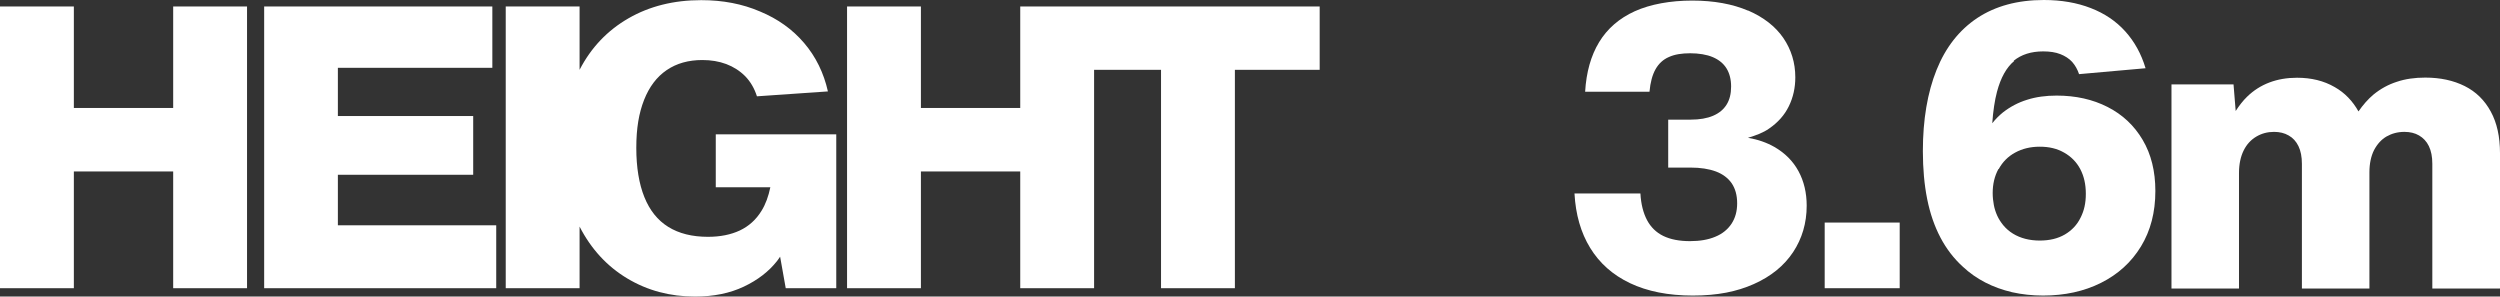<?xml version="1.0" encoding="UTF-8"?>
<svg id="_レイヤー_2" data-name="レイヤー 2" xmlns="http://www.w3.org/2000/svg" viewBox="0 0 173.66 20.6">
  <rect x="0" y="0" width="173.66" height="20.6" fill="#333333" stroke="none"/>
  <defs>
    <style>
      .cls-1 {
        fill: #fff;
        stroke-width: 0px;
      }
    </style>
  </defs>
  <g id="_レイヤー_1-2" data-name="レイヤー 1">
    <g>
      <polygon class="cls-1" points="17.16 20.02 17.16 .45 12.03 .45 12.03 7.5 5.13 7.5 5.13 .45 0 .45 0 20.02 5.13 20.02 5.13 11.91 12.03 11.91 12.03 20.02 17.16 20.02"/>
      <polygon class="cls-1" points="34.47 15.65 23.47 15.65 23.47 12.14 32.87 12.14 32.87 8.06 23.47 8.06 23.47 4.71 34.2 4.71 34.2 .45 18.35 .45 18.35 20.02 34.47 20.02 34.47 15.65"/>
      <path class="cls-1" d="M35.13.45v19.57h5.13v-4.28c.8,1.56,1.91,2.76,3.31,3.6,1.4.84,2.97,1.26,4.71,1.26,1.29,0,2.42-.23,3.39-.69.97-.46,1.73-1.05,2.3-1.77.08-.1.15-.21.22-.31l.39,2.19h3.51v-10.69h-8.37v3.68h3.79c-.13.63-.33,1.18-.61,1.63-.38.62-.88,1.07-1.51,1.37-.62.29-1.36.44-2.21.44-1.1,0-2.02-.23-2.76-.69s-1.29-1.15-1.66-2.07c-.37-.92-.56-2.06-.56-3.42s.18-2.41.54-3.33c.36-.91.88-1.6,1.57-2.07.69-.47,1.51-.7,2.48-.7.6,0,1.15.09,1.66.28.5.19.94.47,1.31.84.37.38.64.84.82,1.4l4.93-.34c-.29-1.29-.84-2.41-1.65-3.36-.81-.95-1.83-1.68-3.06-2.19C51.57.27,50.21.01,48.71.01c-1.91,0-3.59.42-5.05,1.26-1.46.84-2.6,2.03-3.4,3.58,0,0,0,0,0,0V.45h-5.13Z"/>
      <polygon class="cls-1" points="58.84 20.02 63.97 20.02 63.97 11.91 70.87 11.91 70.87 20.02 76 20.02 76 4.85 80.65 4.85 80.65 20.02 85.78 20.02 85.78 4.85 91.67 4.85 91.67 .45 76 .45 74.73 .45 70.87 .45 70.87 7.5 63.97 7.5 63.97 .45 58.84 .45 58.84 20.02"/>
      <path class="cls-1" d="M121.43.74c-1.08-.46-2.37-.7-3.88-.7s-2.9.25-3.99.74c-1.08.49-1.91,1.21-2.48,2.15-.57.94-.89,2.09-.97,3.44h4.47c.06-.65.2-1.17.42-1.56.22-.39.53-.68.93-.85.39-.18.89-.26,1.48-.26s1.15.09,1.57.27c.42.18.74.44.95.78.21.34.32.76.32,1.26s-.1.91-.31,1.25c-.21.34-.52.6-.94.78-.42.18-.94.27-1.56.27h-1.56v3.33h1.54c.7,0,1.28.09,1.77.27.48.18.85.46,1.1.82.25.37.38.83.38,1.39s-.13,1.02-.39,1.42c-.26.39-.63.7-1.12.9-.49.21-1.08.31-1.77.31-.74,0-1.35-.12-1.85-.36-.49-.24-.87-.61-1.13-1.1-.26-.49-.42-1.11-.46-1.85h-4.58c.08,1.46.44,2.72,1.09,3.78.65,1.06,1.57,1.88,2.77,2.45,1.2.57,2.65.86,4.36.86s3.05-.27,4.24-.8c1.19-.53,2.1-1.27,2.73-2.22.62-.94.94-2.02.94-3.22,0-.9-.19-1.7-.57-2.4-.38-.7-.94-1.26-1.67-1.68-.54-.31-1.15-.52-1.84-.64.55-.16,1.06-.35,1.47-.64.61-.42,1.07-.93,1.37-1.55.3-.61.45-1.28.45-2.01,0-1.01-.28-1.92-.83-2.73-.56-.81-1.37-1.44-2.45-1.91Z"/>
      <rect class="cls-1" x="126.75" y="15.46" width="5.21" height="4.56"/>
      <path class="cls-1" d="M139.88,4.22c.53-.43,1.21-.65,2.05-.65.46,0,.86.06,1.19.19.33.13.61.31.82.54.21.24.37.52.48.85l4.62-.41c-.3-1-.77-1.85-1.41-2.56-.64-.71-1.44-1.25-2.4-1.62-.95-.37-2.04-.56-3.26-.56-1.82,0-3.36.42-4.62,1.25-1.26.84-2.2,2.04-2.83,3.61-.63,1.57-.95,3.45-.95,5.64,0,1.22.1,2.33.3,3.33.2,1,.51,1.89.92,2.67.41.78.93,1.46,1.56,2.03.46.43.97.79,1.55,1.09s1.2.52,1.87.68c.68.15,1.39.23,2.15.23,1.5,0,2.84-.29,4.02-.88,1.18-.59,2.11-1.43,2.78-2.53.67-1.1,1-2.38,1-3.85,0-1.37-.29-2.55-.88-3.55-.59-1-1.4-1.76-2.44-2.29-1.04-.53-2.22-.79-3.54-.79-.74,0-1.43.09-2.05.29-.62.19-1.18.49-1.68.88-.27.22-.52.47-.74.75.06-.85.17-1.59.33-2.19.26-.98.66-1.69,1.19-2.13ZM138.84,11.74c.27-.49.64-.87,1.14-1.14.49-.27,1.06-.41,1.71-.41s1.2.13,1.69.41c.48.27.86.65,1.12,1.14.26.49.39,1.06.39,1.72s-.12,1.18-.37,1.67c-.24.49-.61.88-1.09,1.16-.48.28-1.06.42-1.74.42-.35,0-.69-.04-1-.12-.31-.08-.6-.2-.86-.36-.26-.16-.48-.35-.68-.59-.16-.2-.3-.41-.41-.65-.11-.24-.19-.49-.24-.75-.05-.27-.08-.54-.08-.83,0-.62.13-1.18.4-1.67Z"/>
      <path class="cls-1" d="M173.66,20.02v-9.38c0-1.14-.21-2.1-.64-2.89-.43-.79-1.03-1.38-1.81-1.77-.78-.39-1.69-.59-2.74-.59-.72,0-1.38.09-1.97.29-.6.19-1.14.49-1.63.89-.38.32-.73.72-1.04,1.17-.41-.73-.96-1.3-1.65-1.69-.76-.44-1.63-.65-2.62-.65-.7,0-1.34.11-1.92.33-.58.22-1.1.55-1.55.99-.29.28-.55.62-.79.99l-.15-1.85h-4.31v14.18h4.69v-8.03c0-.6.11-1.12.32-1.55.21-.43.51-.75.88-.97.37-.22.78-.33,1.23-.33.39,0,.73.08,1.02.25.29.16.52.41.68.74.16.33.24.74.24,1.23v8.66h4.69v-8.07c0-.6.11-1.12.32-1.54.22-.42.51-.74.87-.95.37-.21.78-.32,1.24-.32.39,0,.73.08,1.02.25s.52.41.68.74c.16.33.24.74.24,1.23v8.66h4.69Z"/>
    </g>
  </g>
</svg>